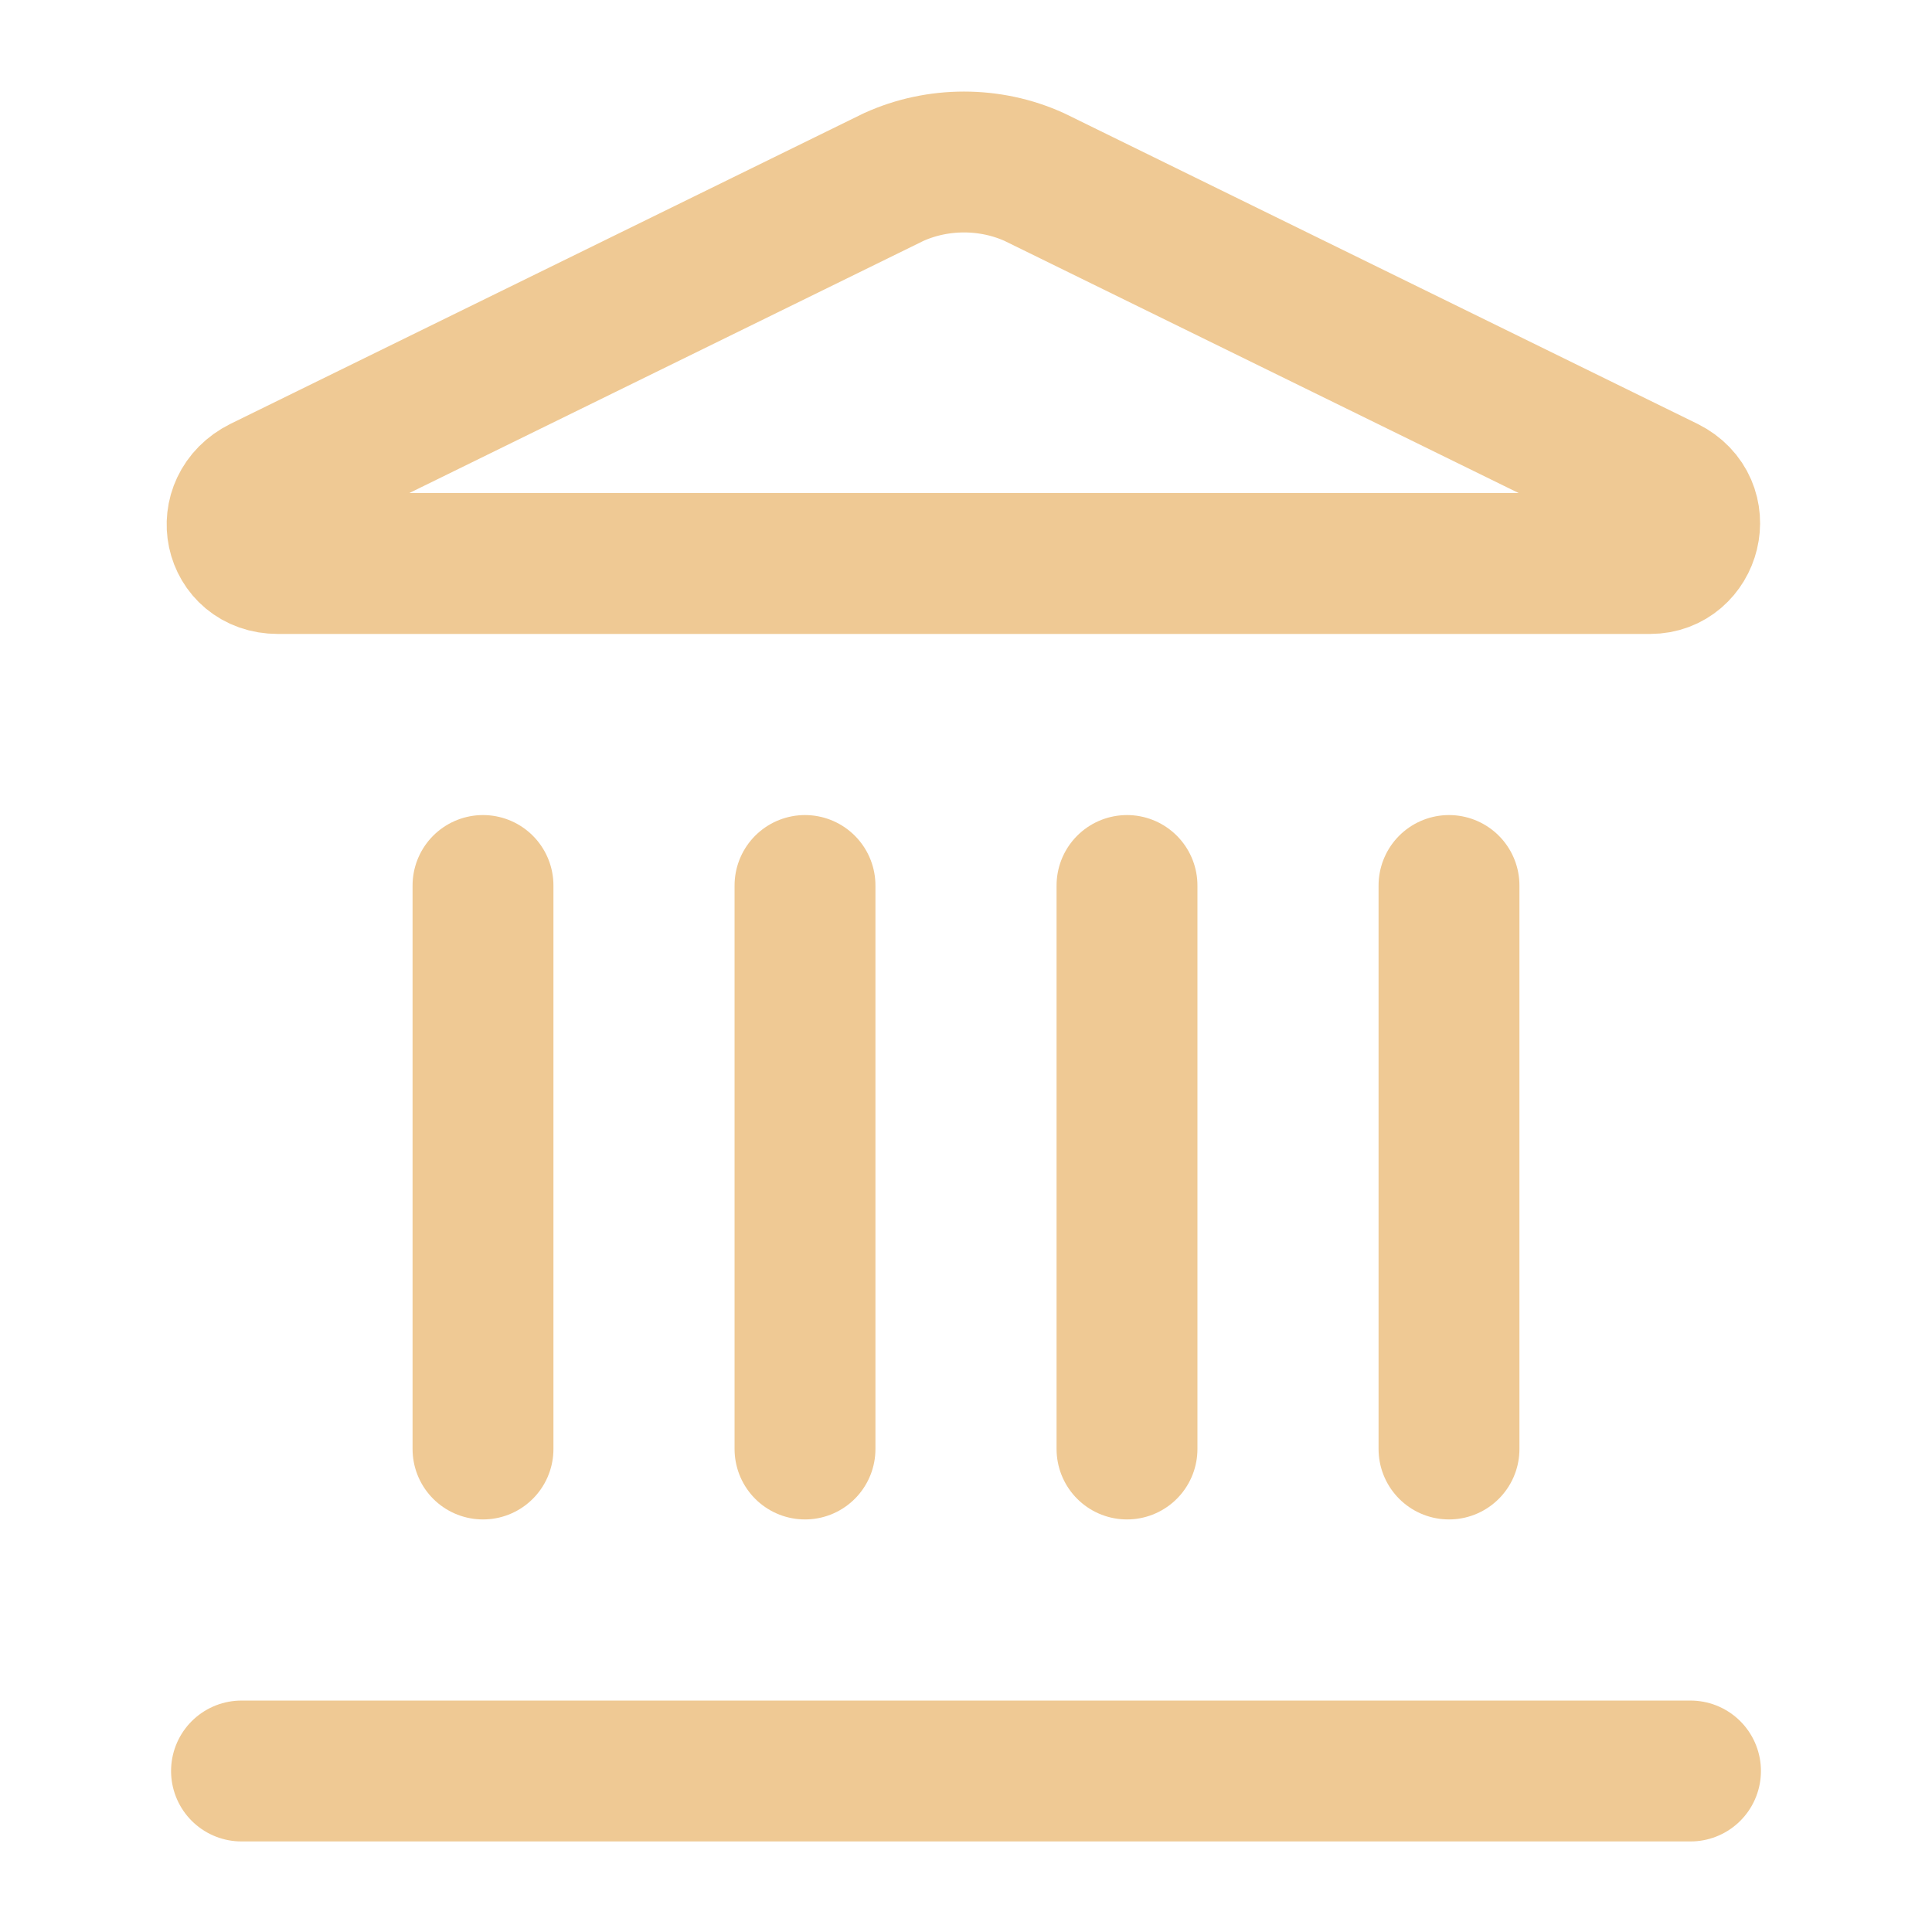 <?xml version="1.0" encoding="UTF-8"?>
<svg id="Ebene_1" xmlns="http://www.w3.org/2000/svg" version="1.1" viewBox="0 0 48 48">
  <!-- Generator: Adobe Illustrator 29.8.2, SVG Export Plug-In . SVG Version: 2.1.1 Build 3)  -->
  <defs>
    <style>
      .st0 {
        fill: none;
        stroke: #efc994;
        stroke-linecap: round;
        stroke-linejoin: round;
        stroke-width: 3.5px;
      }
    </style>
  </defs>
  <path class="st0" d="M20,36v-14"/>
  <path class="st0" d="M22.2,4.4c1.1-.5,2.4-.5,3.5,0l15.7,7.7c1,.5.6,1.9-.4,1.9H6.9c-1.1,0-1.4-1.4-.4-1.9l15.7-7.7Z"/>
  <path class="st0" d="M28,36v-14"/>
  <path class="st0" d="M36,36v-14"/>
  <path class="st0" d="M6,44h36"/>
  <path class="st0" d="M12,36v-14"/>
</svg>